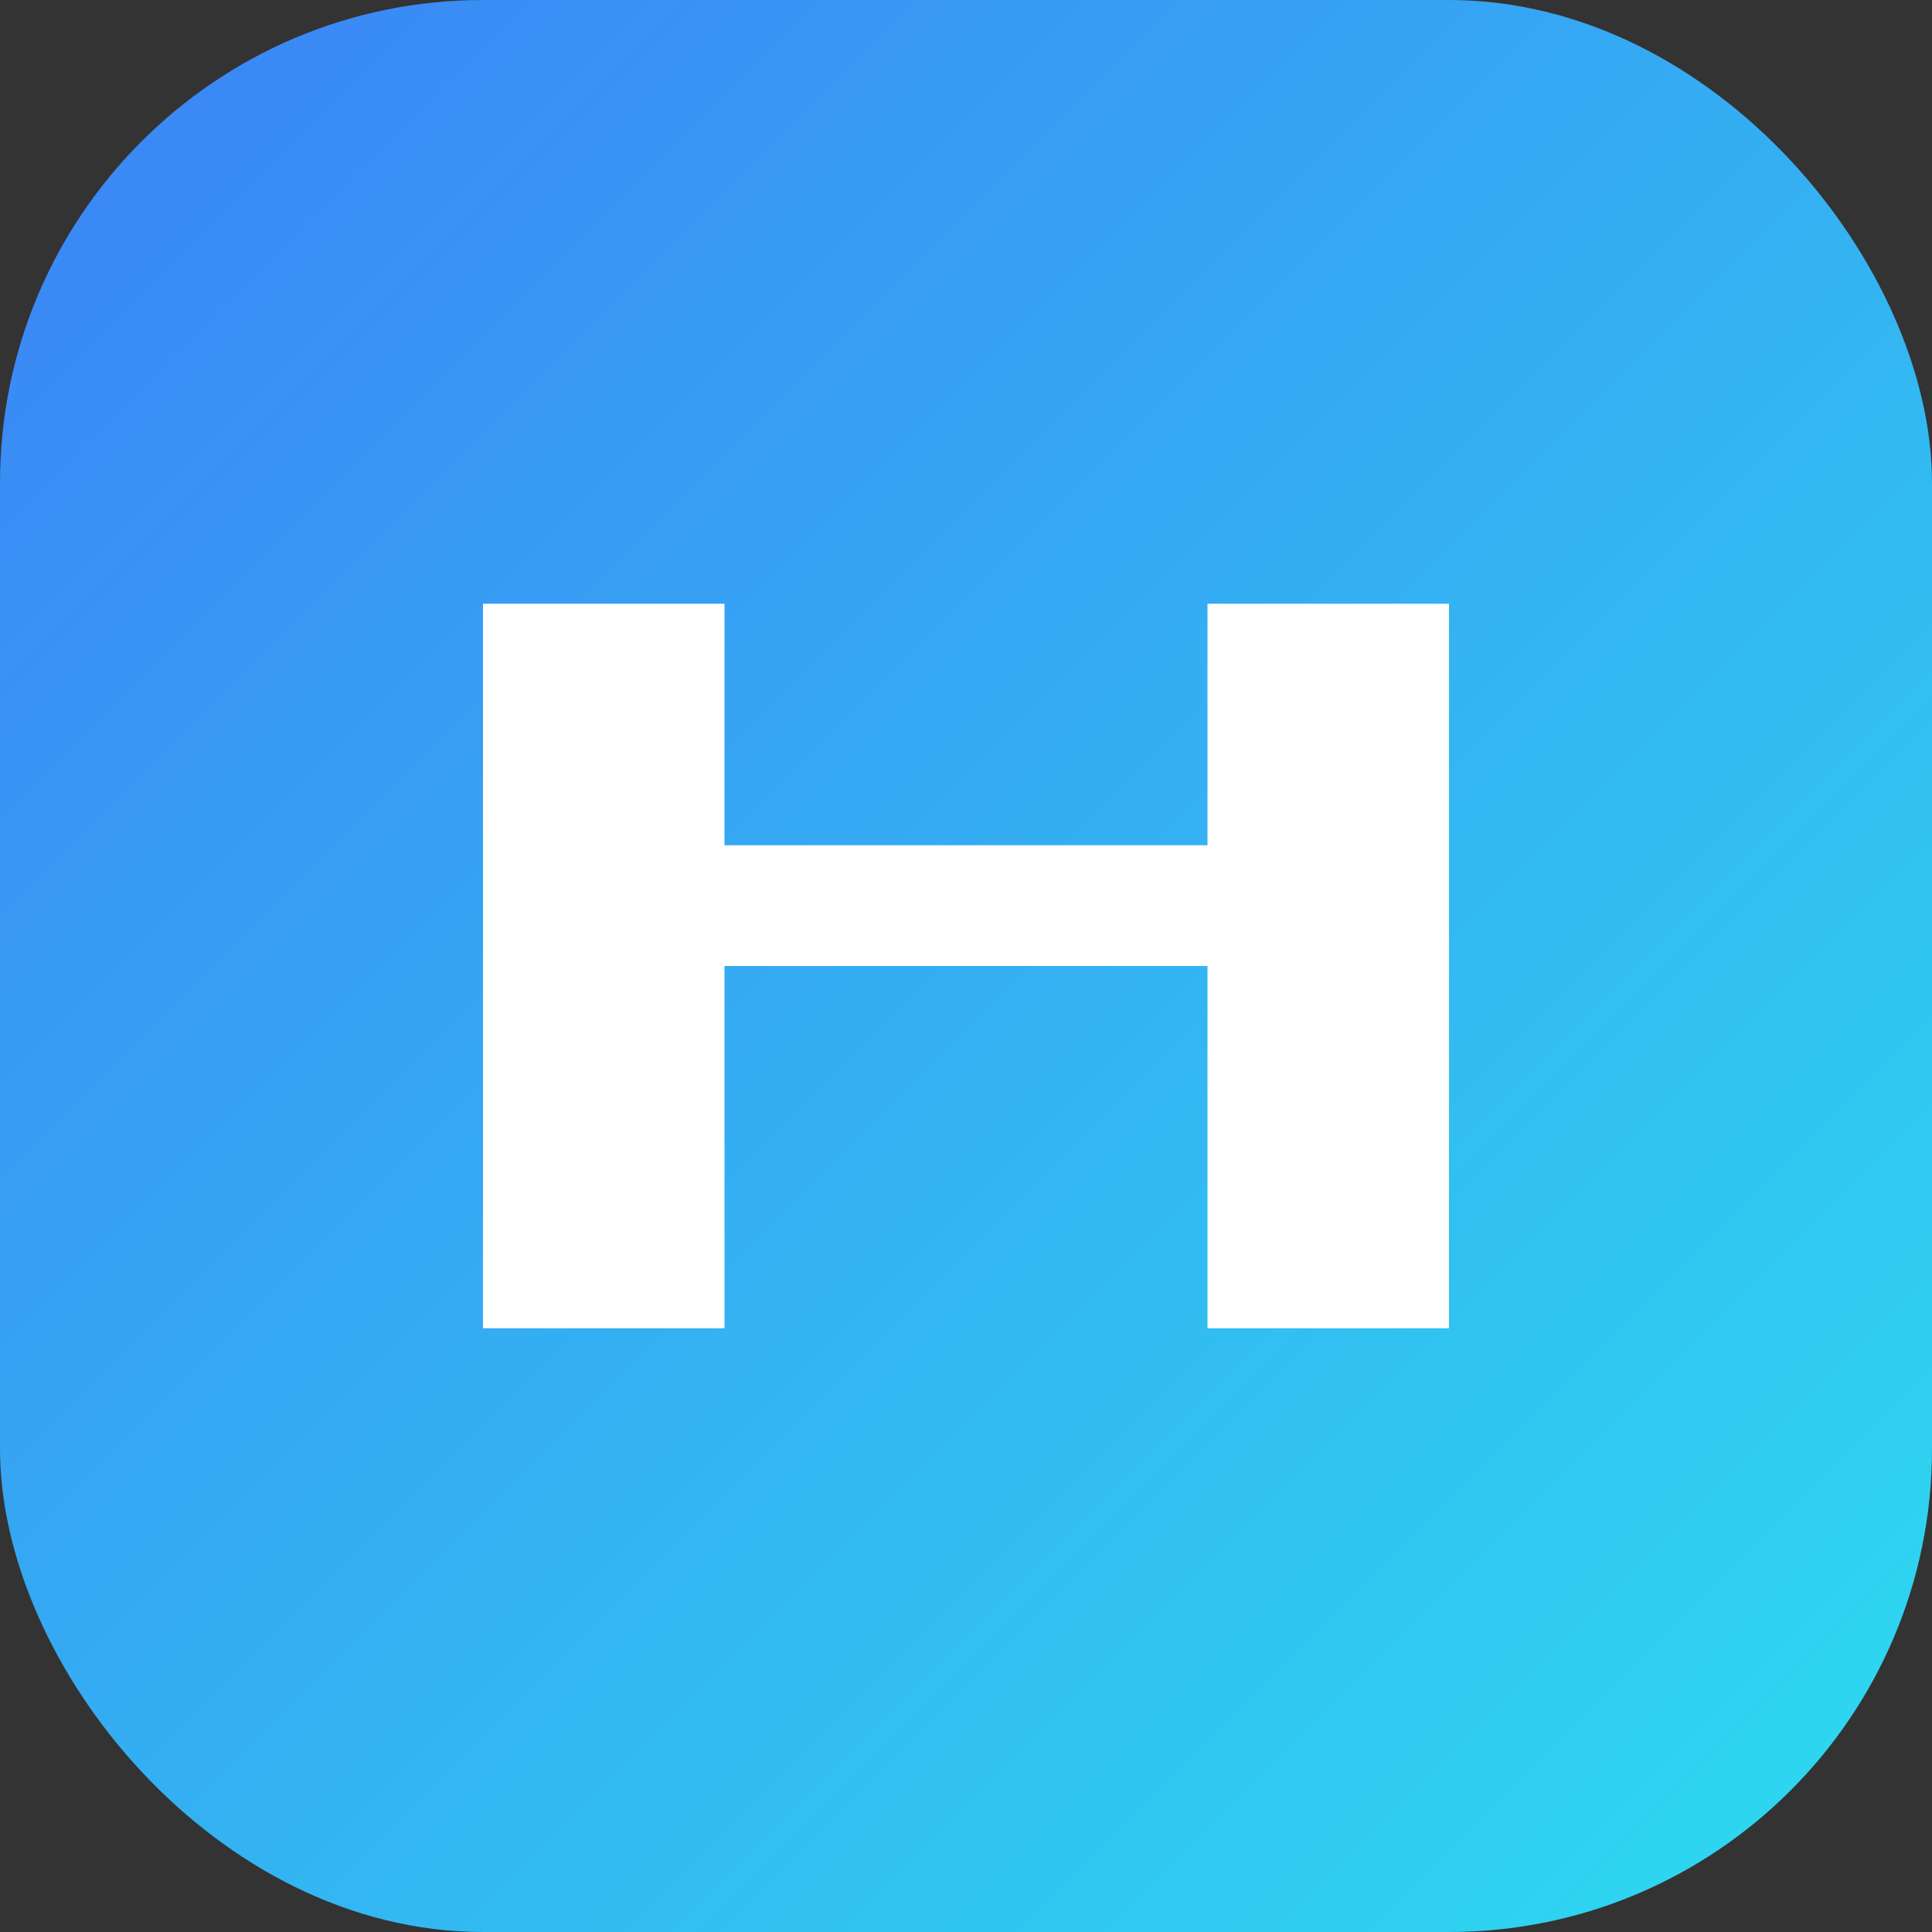 
<svg xmlns="http://www.w3.org/2000/svg" width="32" height="32" viewBox="0 0 32 32">
  <rect x="0" y="0" width="32" height="32" fill="#333333" stroke="none"/>
  <defs>
    <linearGradient id="gradient" x1="0%" y1="0%" x2="100%" y2="100%">
      <stop offset="0%" stop-color="#3B82F6" />
      <stop offset="100%" stop-color="#2ddcef" />
    </linearGradient>
  </defs>
  <rect width="32" height="32" rx="8" fill="url(#gradient)" />
  <path d="M8 10 L8 22 L12 22 L12 16 L20 16 L20 22 L24 22 L24 10 L20 10 L20 14 L12 14 L12 10 Z" fill="white" />
</svg>
